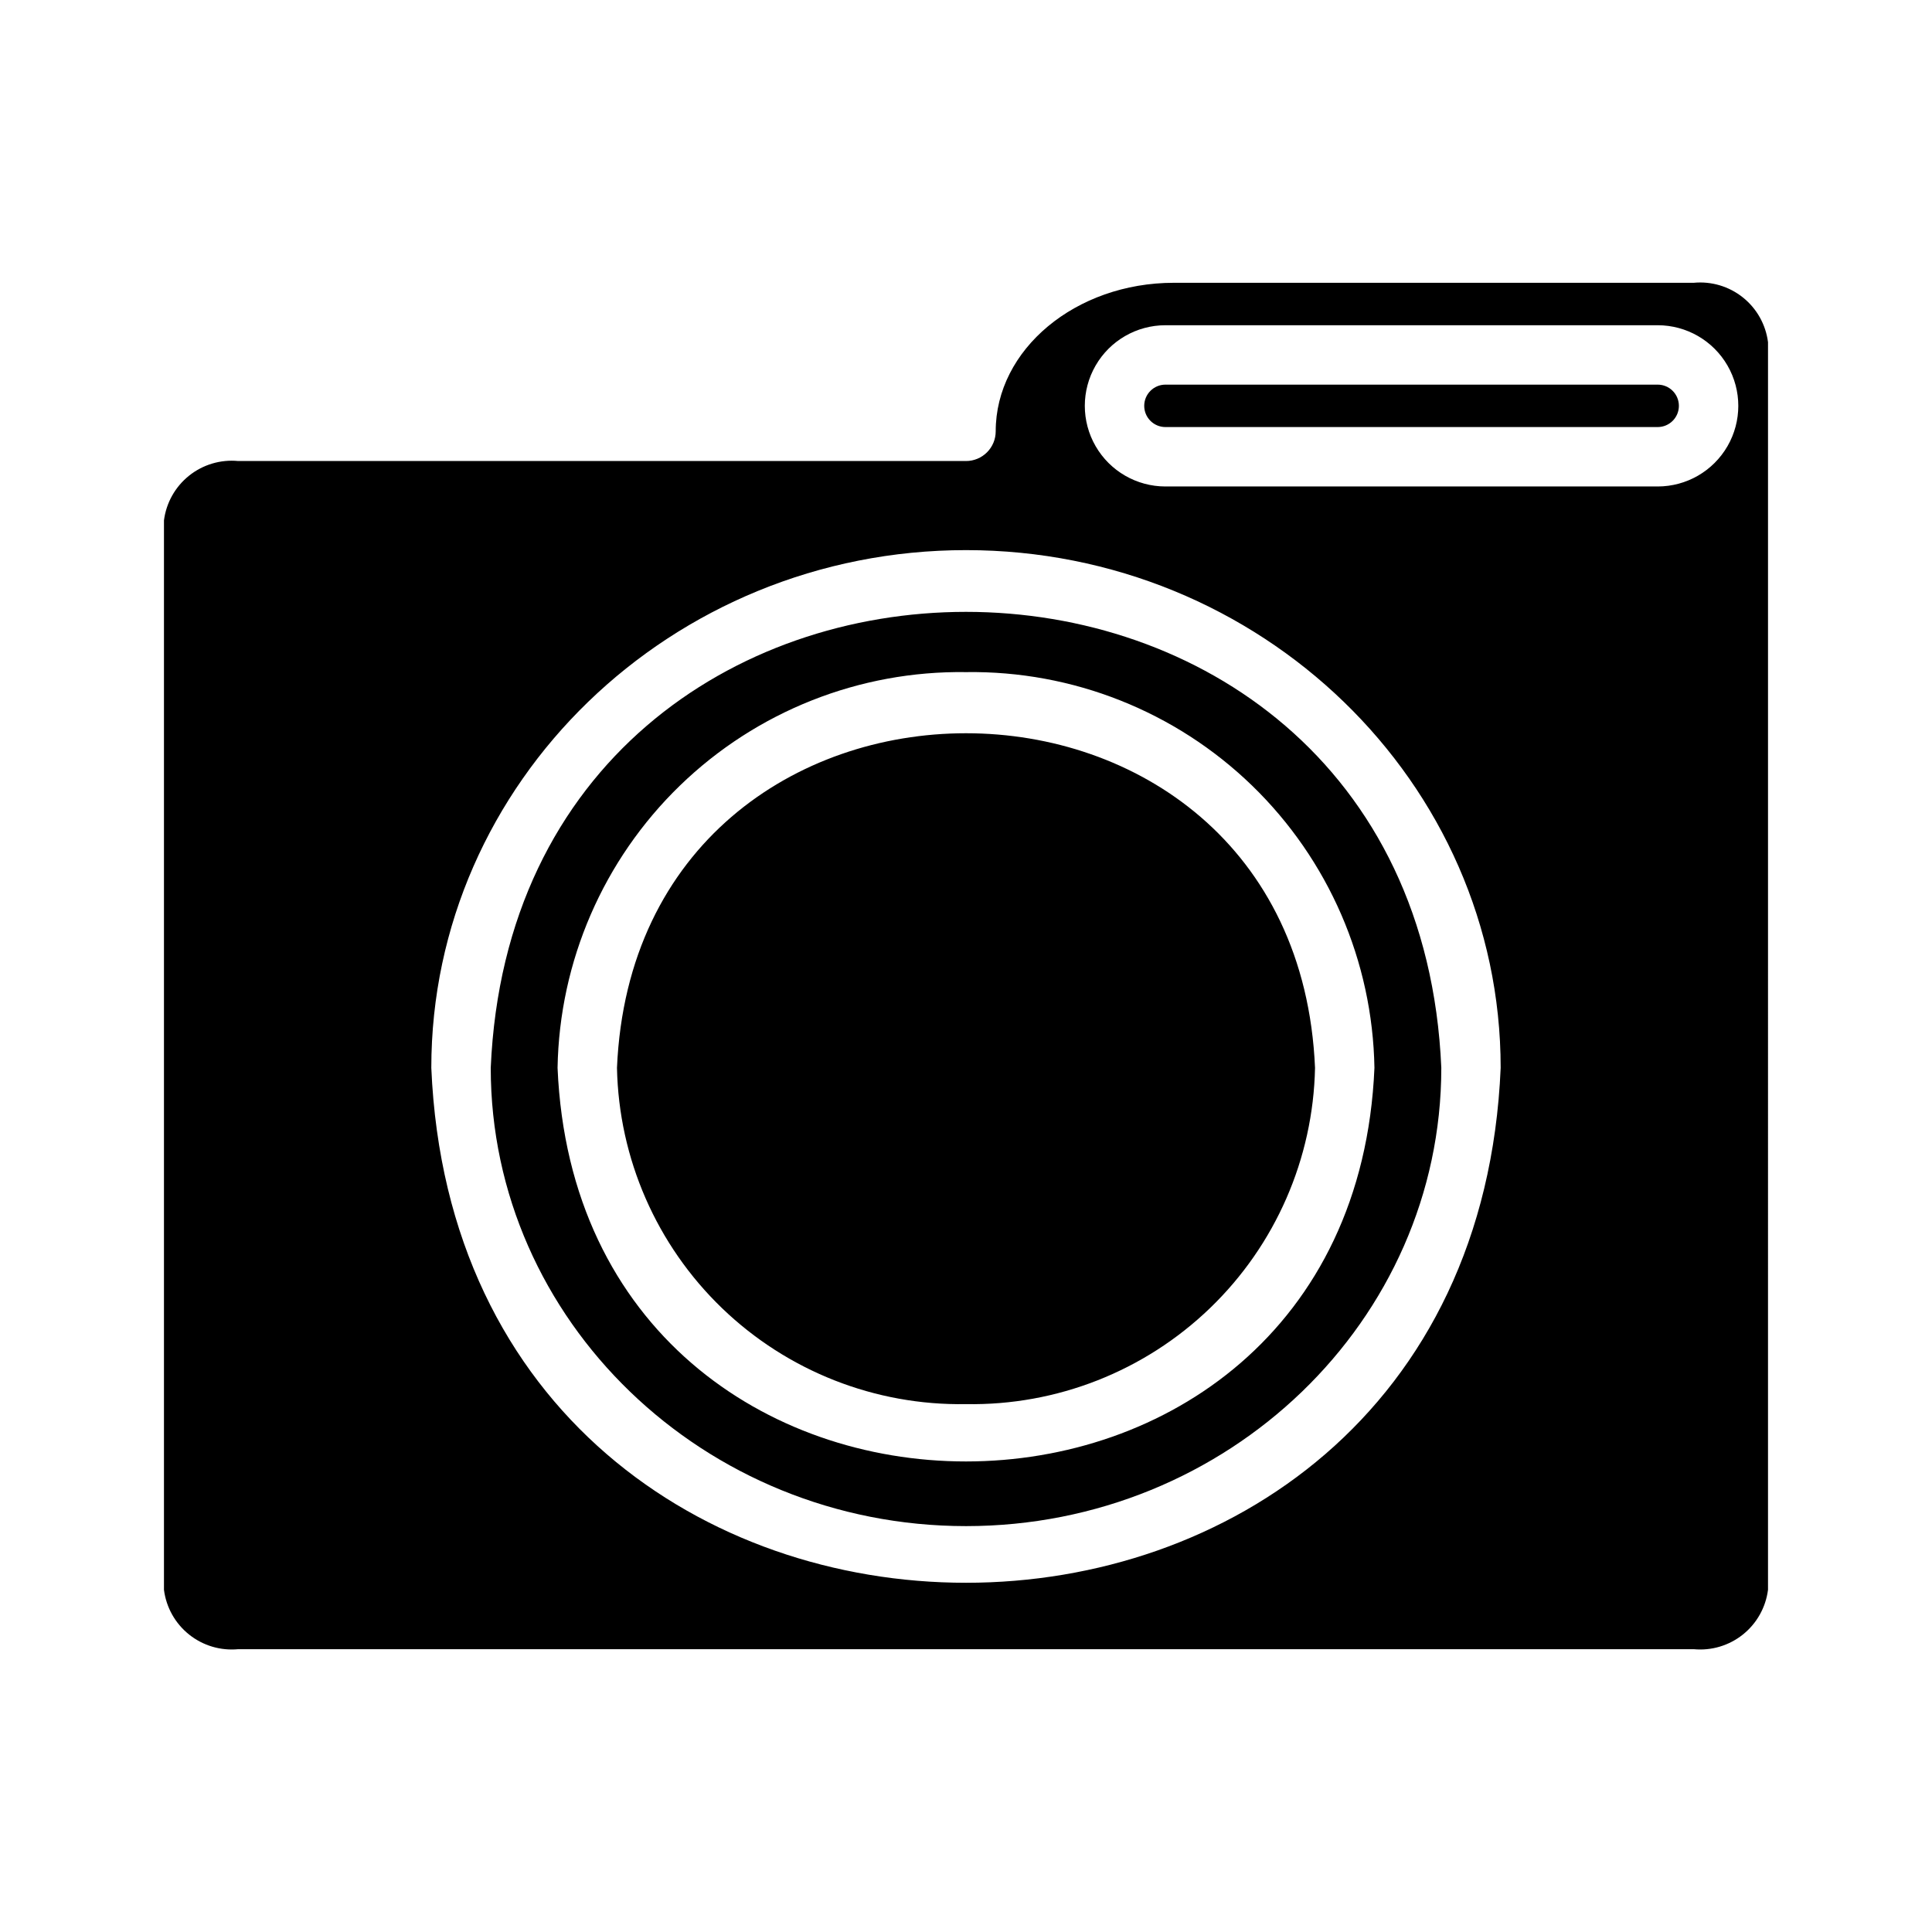 <?xml version="1.0" encoding="UTF-8"?>
<!-- Uploaded to: ICON Repo, www.svgrepo.com, Generator: ICON Repo Mixer Tools -->
<svg fill="#000000" width="800px" height="800px" version="1.1" viewBox="144 144 512 512" xmlns="http://www.w3.org/2000/svg">
 <path d="m612.54 565.31c-0.594 4.664-2.977 8.918-6.652 11.855-3.672 2.941-8.344 4.332-13.027 3.887h-385.73c-4.684 0.445-9.355-0.945-13.027-3.887-3.676-2.938-6.059-7.191-6.652-11.855v-283.39c0.594-4.668 2.977-8.918 6.652-11.859 3.672-2.938 8.344-4.332 13.027-3.883h192.87c2.086 0 4.09-0.832 5.566-2.309 1.477-1.477 2.305-3.477 2.305-5.566 0-21.703 21.184-39.359 47.23-39.359h137.76c4.684-0.445 9.355 0.949 13.027 3.887 3.676 2.938 6.059 7.191 6.652 11.859zm-29.238-335.12h-130.45c-7.633 0-14.688 4.07-18.504 10.684-3.816 6.609-3.816 14.754 0 21.363s10.871 10.684 18.504 10.684h130.45c7.633 0 14.688-4.074 18.504-10.684s3.816-14.754 0-21.363c-3.816-6.613-10.871-10.684-18.504-10.684zm0 26.984h-130.45c-3.106 0-5.621-2.516-5.621-5.621 0-3.102 2.516-5.621 5.621-5.621h130.45c3.106 0 5.621 2.519 5.621 5.621 0 3.106-2.516 5.621-5.621 5.621zm-183.3 32.613c-78.129 0-141.7 61.543-141.7 137.2 7.723 181.98 275.7 181.93 283.39 0-0.004-75.66-63.57-137.2-141.7-137.2zm0 258.65c-69.445 0-125.95-54.48-125.95-121.45 6.941-161.14 244.98-161.09 251.91 0-0.004 66.969-56.508 121.45-125.95 121.45zm0-226.32c-28.25-0.41-55.508 10.402-75.801 30.059-20.289 19.66-31.957 46.562-32.441 74.812 5.906 139.11 210.58 139.06 216.48 0-0.484-28.25-12.152-55.152-32.441-74.812-20.289-19.656-47.551-30.469-75.797-30.059zm0 193.99c-24.074 0.414-47.328-8.738-64.668-25.441-17.336-16.707-27.348-39.605-27.828-63.676 5.102-118.25 179.91-118.21 184.99 0-0.484 24.07-10.492 46.969-27.832 63.676-17.34 16.703-40.594 25.855-64.664 25.441z"/>
</svg>